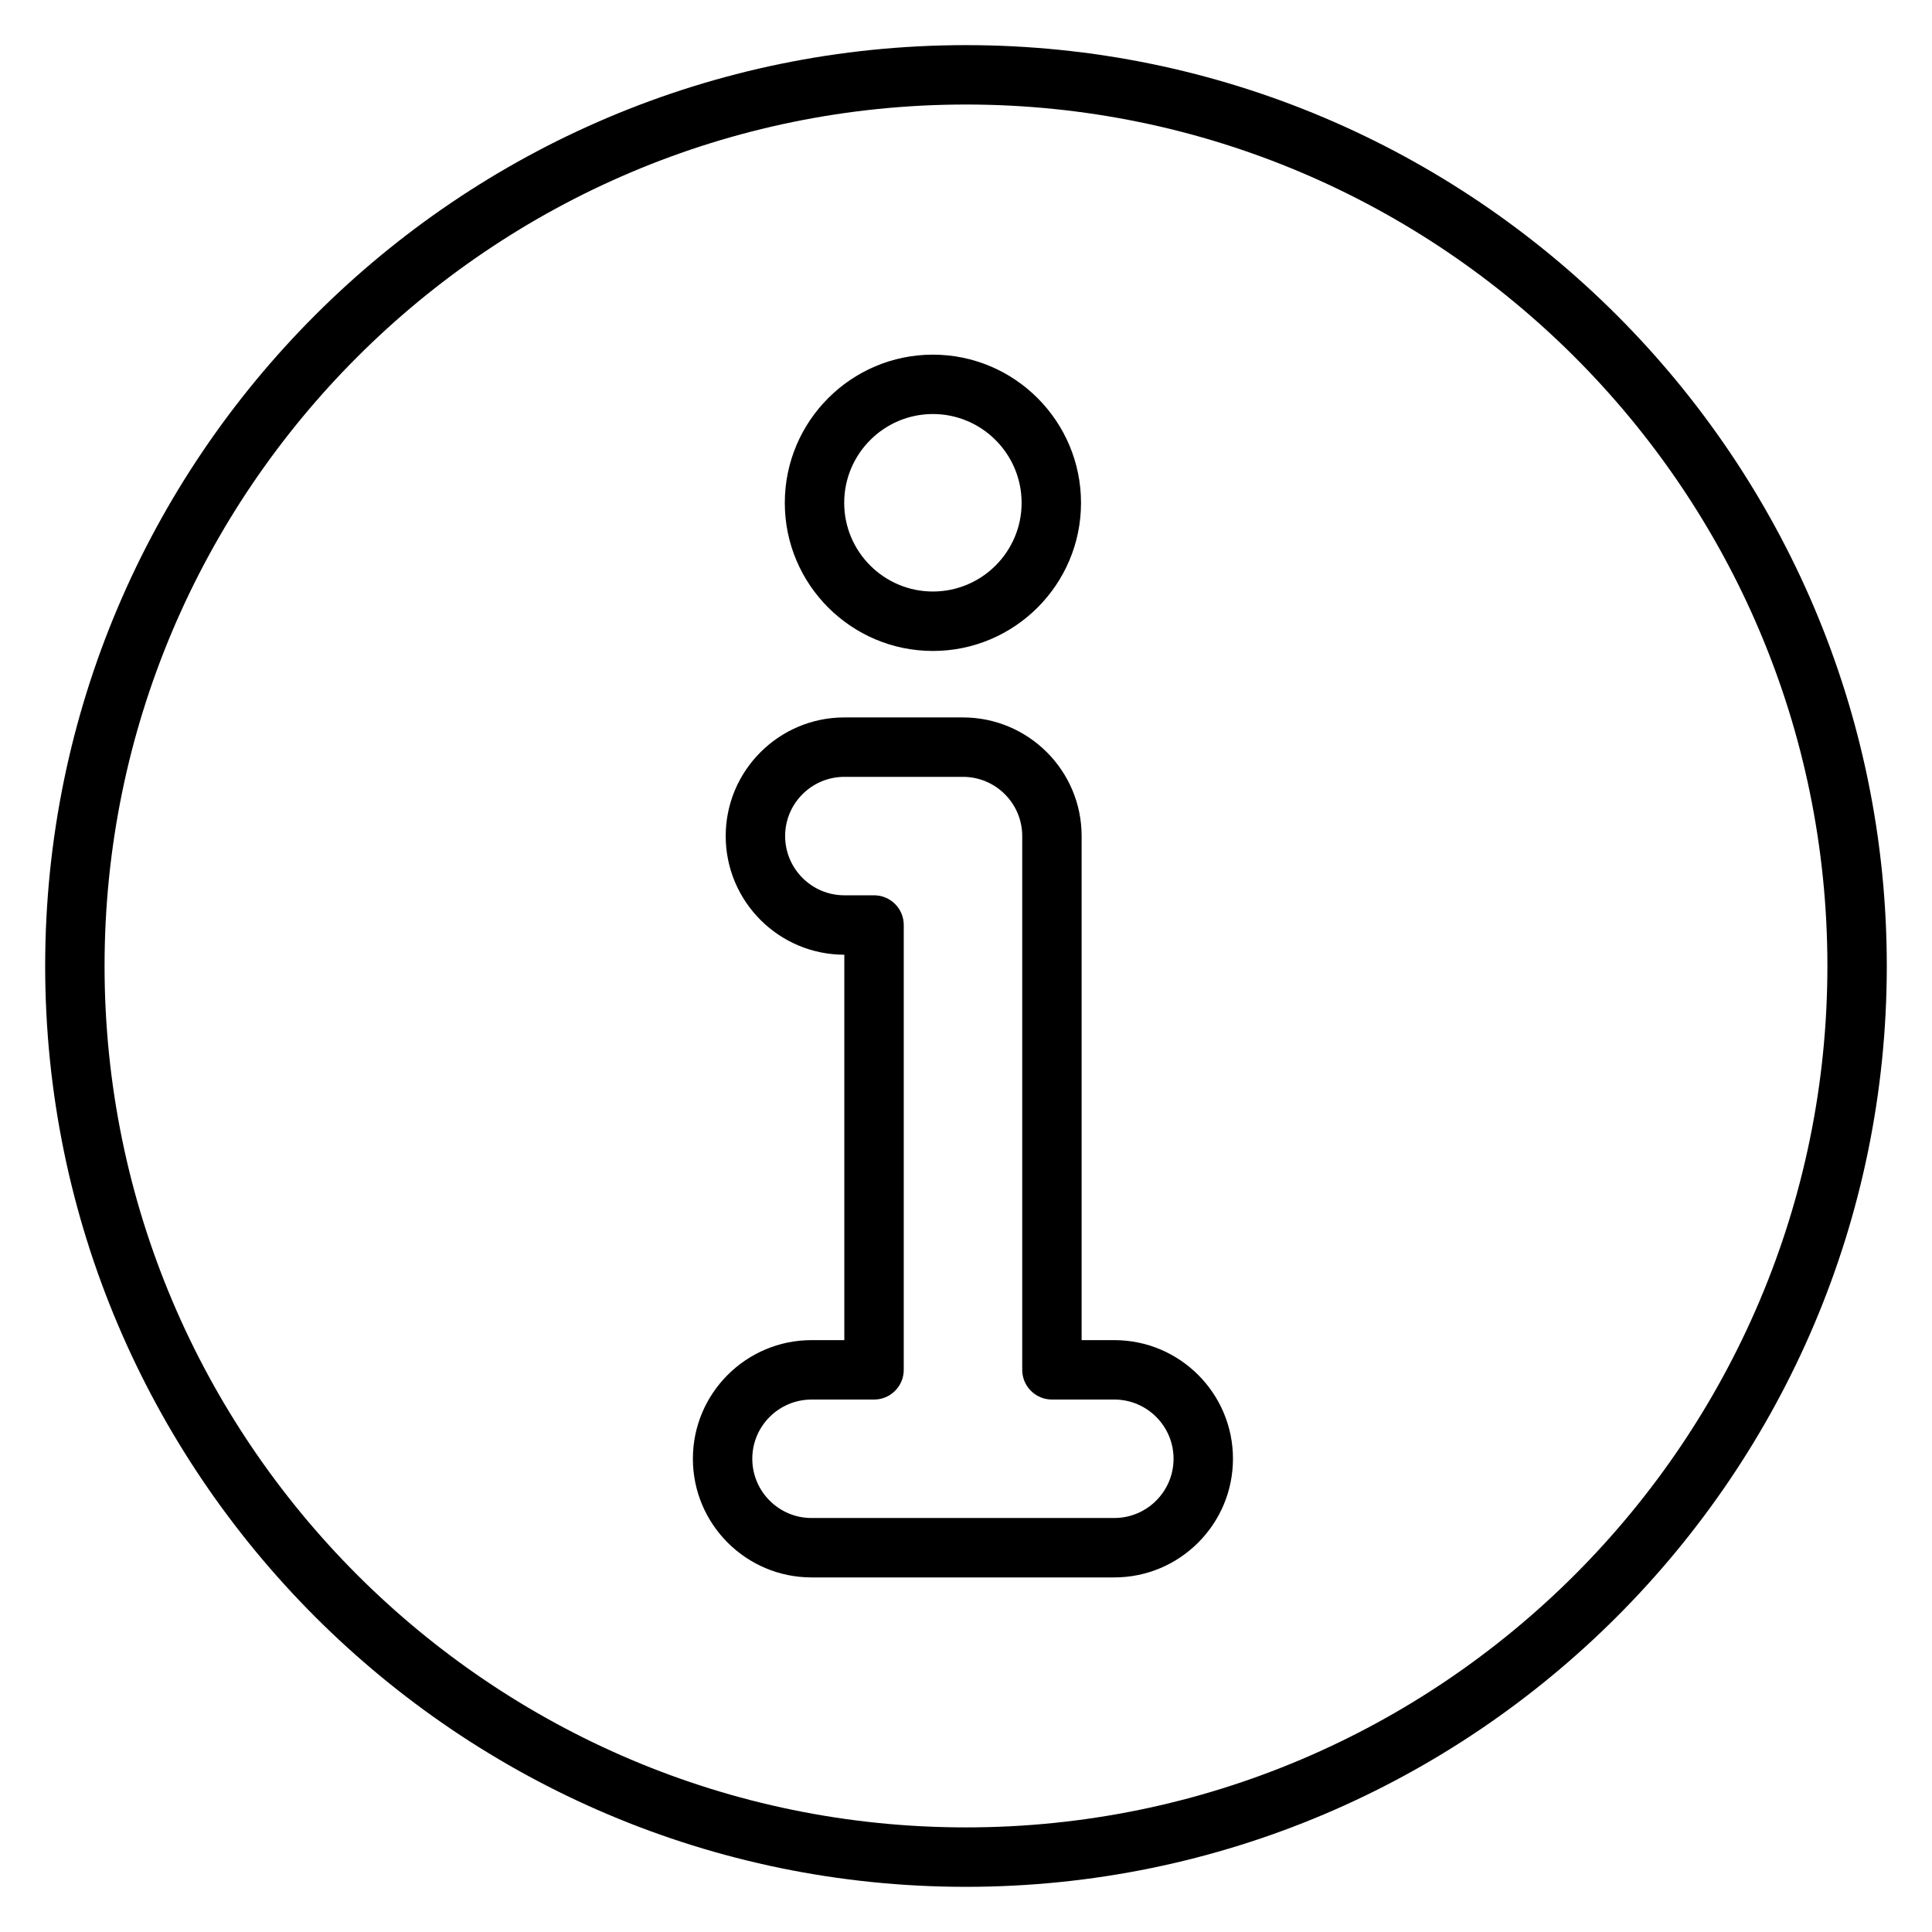 <?xml version="1.0" encoding="UTF-8"?>
<!-- The Best Svg Icon site in the world: iconSvg.co, Visit us! https://iconsvg.co -->
<svg fill="#000000" width="800px" height="800px" version="1.1" viewBox="144 144 512 512" xmlns="http://www.w3.org/2000/svg">
 <g>
  <path d="m399.98 155.96c-134.55 0-244.01 109.47-244.01 244.03 0 134.56 109.46 244.04 244.01 244.04 134.56 0 244.04-109.48 244.04-244.04 0-134.56-109.48-244.03-244.04-244.03zm0 472.32c-125.87 0-228.27-102.42-228.27-228.3 0-125.88 102.4-228.28 228.27-228.28 125.88 0 228.3 102.41 228.3 228.28 0 125.88-102.42 228.3-228.3 228.3z"/>
  <path d="m439.31 499.15h-8.668v-133.59c0-17.336-14.105-31.434-31.449-31.434h-31.434c-17.336 0-31.441 14.098-31.441 31.434 0 17.344 14.098 31.449 31.434 31.449v102.14h-8.691c-17.336 0-31.441 14.098-31.441 31.434 0 17.344 14.105 31.449 31.441 31.449h80.246c17.336 0 31.441-14.105 31.441-31.449 0.004-17.336-14.105-31.434-31.438-31.434zm0 47.137h-80.25c-8.66 0-15.695-7.047-15.695-15.703 0-8.652 7.047-15.688 15.695-15.688h16.57c4.344 0 7.871-3.519 7.871-7.871l0.004-117.89c0-4.352-3.527-7.871-7.871-7.871h-7.871c-8.652 0-15.695-7.047-15.695-15.703 0-8.652 7.047-15.688 15.695-15.688h31.434c8.66 0 15.703 7.047 15.703 15.688v141.46c0 4.352 3.527 7.871 7.871 7.871h16.539c8.66 0 15.695 7.047 15.695 15.688 0 8.656-7.039 15.703-15.695 15.703z"/>
  <path d="m391.23 316.51c21.641 0 39.25-17.602 39.25-39.242 0-21.664-17.609-39.281-39.25-39.281-21.648 0-39.25 17.617-39.25 39.281-0.008 21.633 17.602 39.242 39.25 39.242zm0-62.789c12.957 0 23.508 10.562 23.508 23.539 0 12.957-10.539 23.496-23.508 23.496-12.965 0-23.508-10.539-23.508-23.496-0.008-12.973 10.543-23.539 23.508-23.539z"/>
 </g>
</svg>